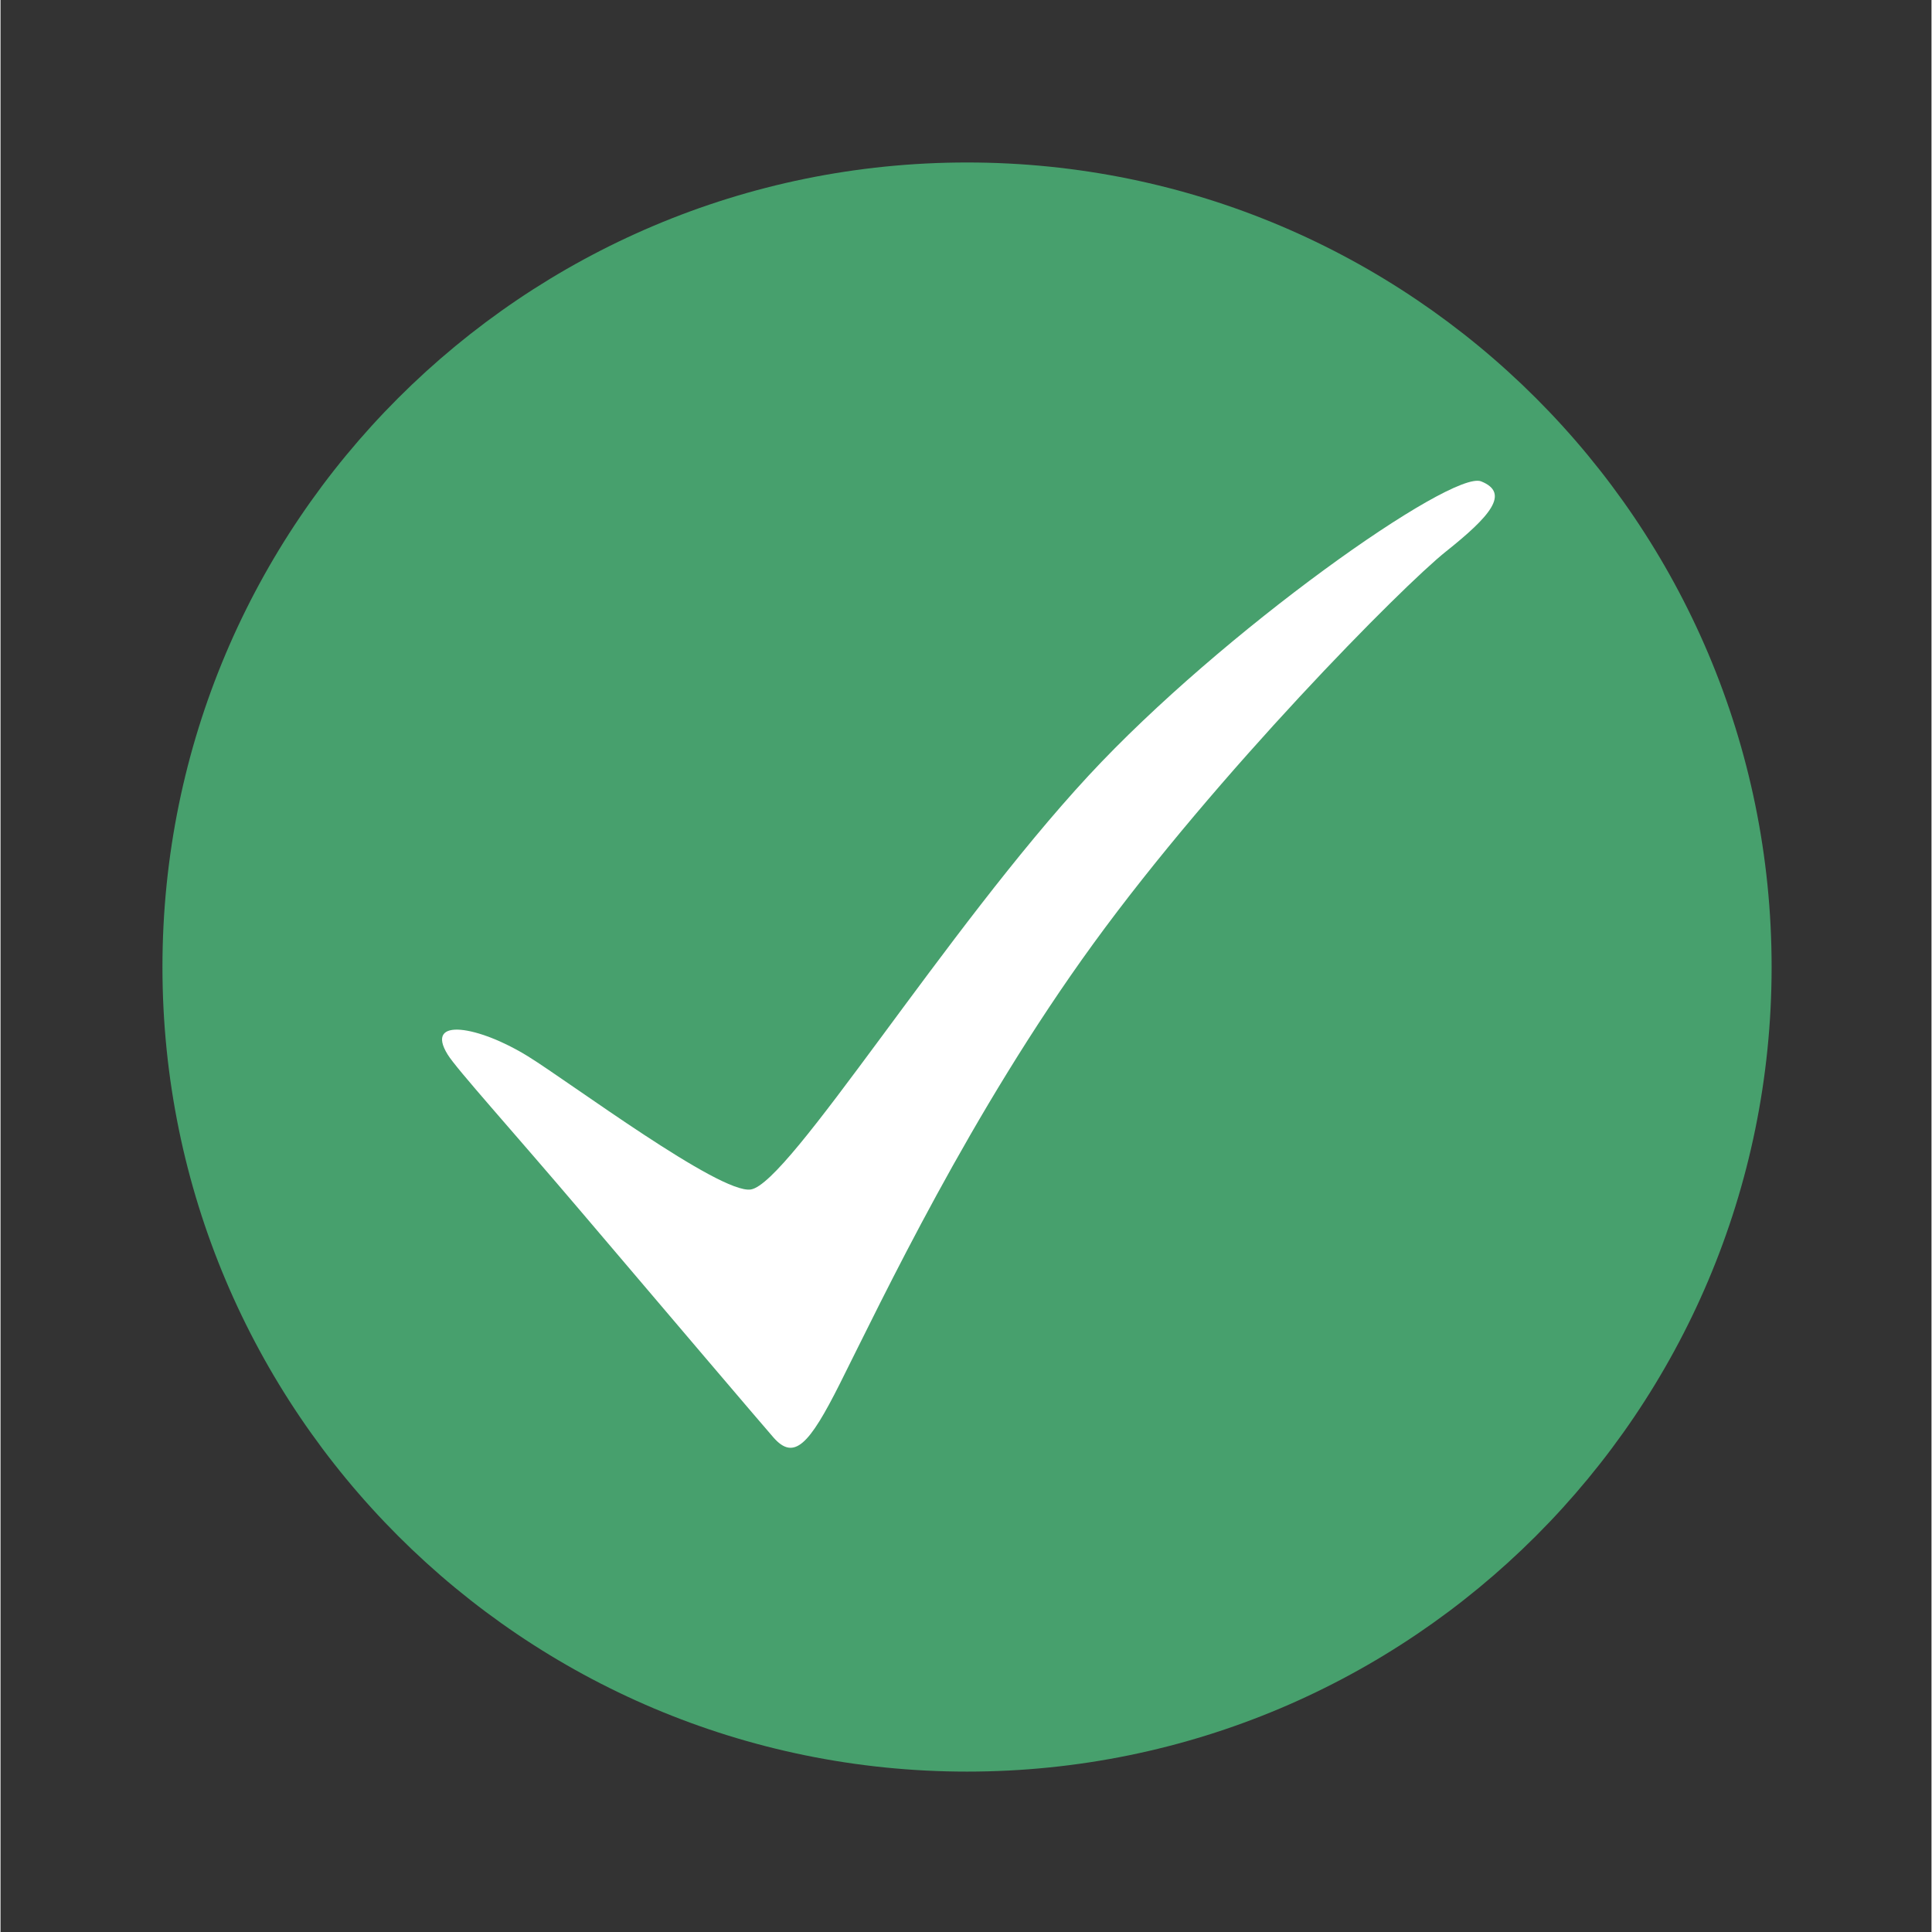 <svg xmlns="http://www.w3.org/2000/svg" xmlns:xlink="http://www.w3.org/1999/xlink" width="300" zoomAndPan="magnify" viewBox="0 0 224.88 225" height="300" preserveAspectRatio="xMidYMid meet" version="1.0"><rect x="0" y="0" width="224.88" height="225" fill="#333333" stroke="none"/><defs><clipPath id="3ca84375ba"><path d="M 18.859 18.922 L 206.262 18.922 L 206.262 206.32 L 18.859 206.32 Z M 18.859 18.922 " clip-rule="nonzero"/></clipPath></defs><g clip-path="url(#3ca84375ba)"><path fill="#47a06d" d="M 112.562 18.922 C 60.812 18.922 18.859 60.871 18.859 112.621 C 18.859 164.371 60.812 206.32 112.562 206.32 C 164.309 206.32 206.262 164.371 206.262 112.621 C 206.262 60.871 164.309 18.922 112.562 18.922 " fill-opacity="1" fill-rule="nonzero"/></g><path fill="#ffffff" d="M 52.07 122.805 C 53.113 124.5 59.449 131.496 67.711 141.219 C 77.586 152.84 88.719 165.93 90.023 167.414 C 92.418 170.141 94.18 168.258 97.758 161.129 C 102.715 151.254 112.934 129.617 127.297 109.863 C 141.656 90.113 163.199 68.32 168.328 64.234 C 173.457 60.148 175.852 57.422 172.43 56.059 C 169.012 54.699 142.309 73.504 126.727 90.316 C 109.996 108.367 91.871 137.832 87.379 138.527 C 83.781 139.082 66.367 126.078 61.434 123.023 C 55.699 119.473 49.348 118.395 52.07 122.805 " fill-opacity="1" fill-rule="nonzero"/></svg>